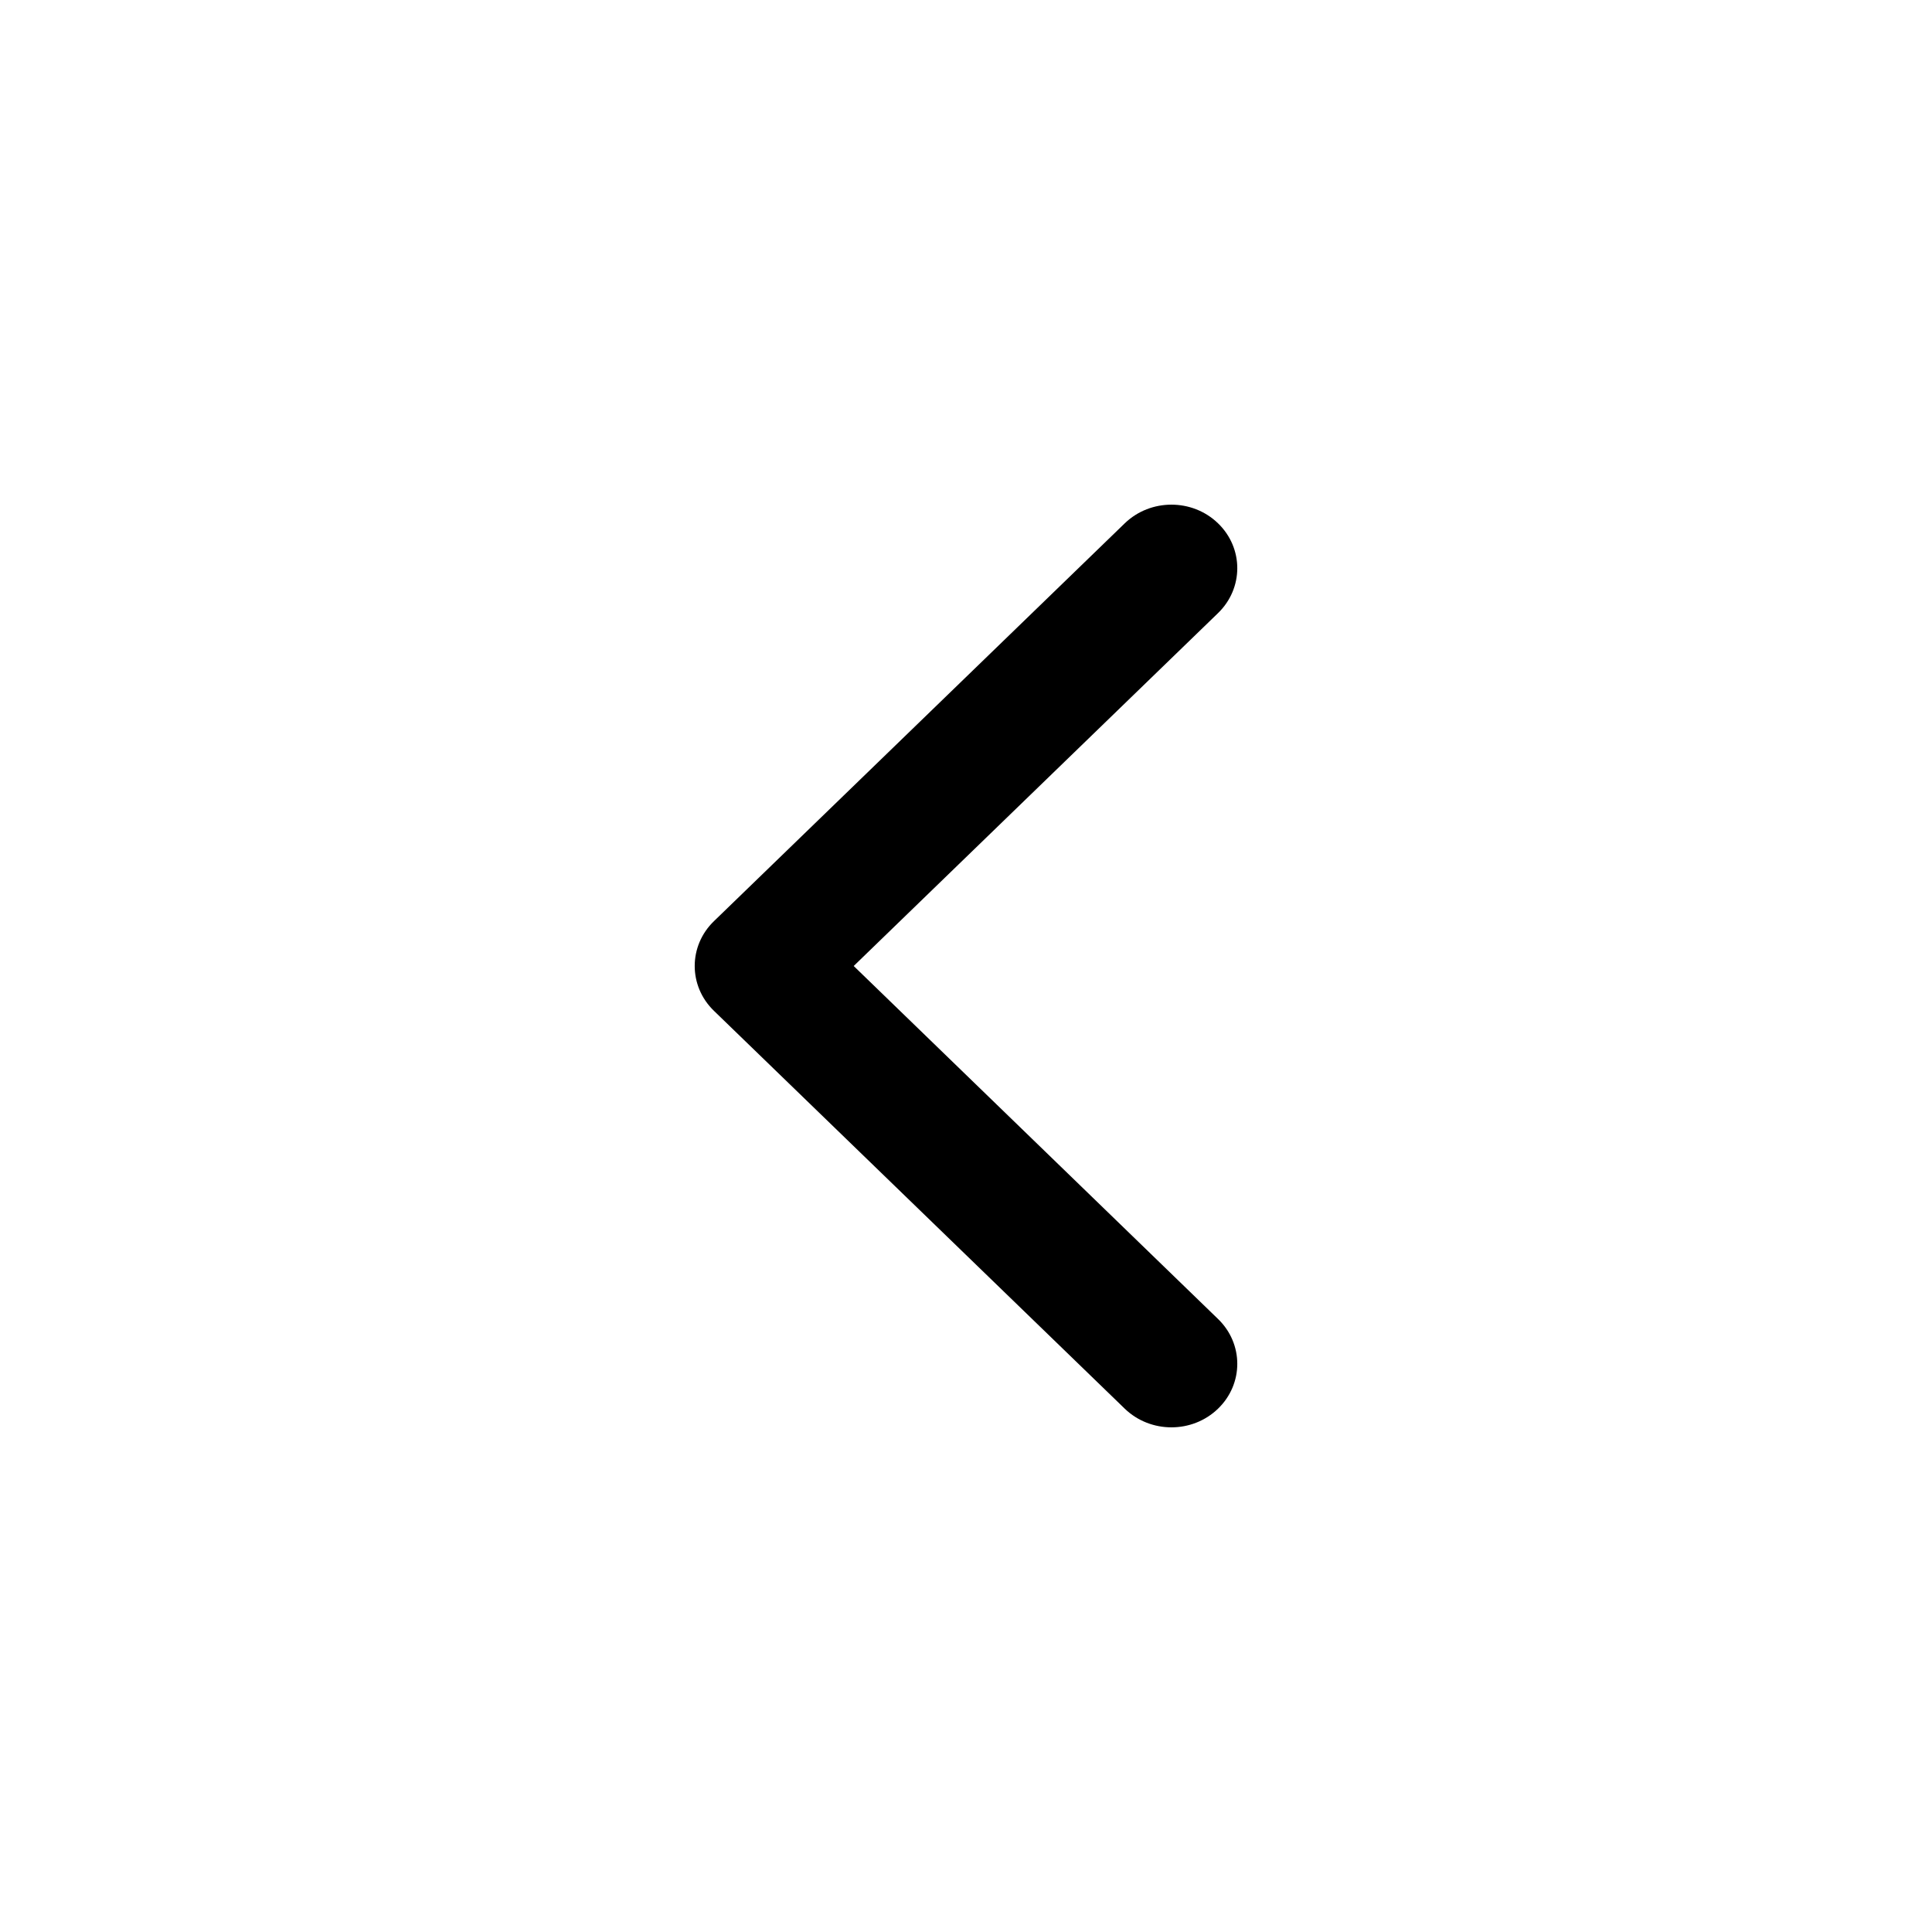 <svg width="24" height="24" viewBox="0 0 24 24" fill="none" xmlns="http://www.w3.org/2000/svg">
<path fill-rule="evenodd" clip-rule="evenodd" d="M15.13 6.5C14.811 6.192 14.293 6.192 13.973 6.5L8.87 11.442C8.55 11.75 8.55 12.25 8.87 12.558L13.973 17.5C14.293 17.808 14.811 17.808 15.13 17.5C15.45 17.192 15.45 16.692 15.13 16.384L10.605 12L15.13 7.617C15.45 7.308 15.45 6.808 15.13 6.5Z" fill="black"/>
</svg>

